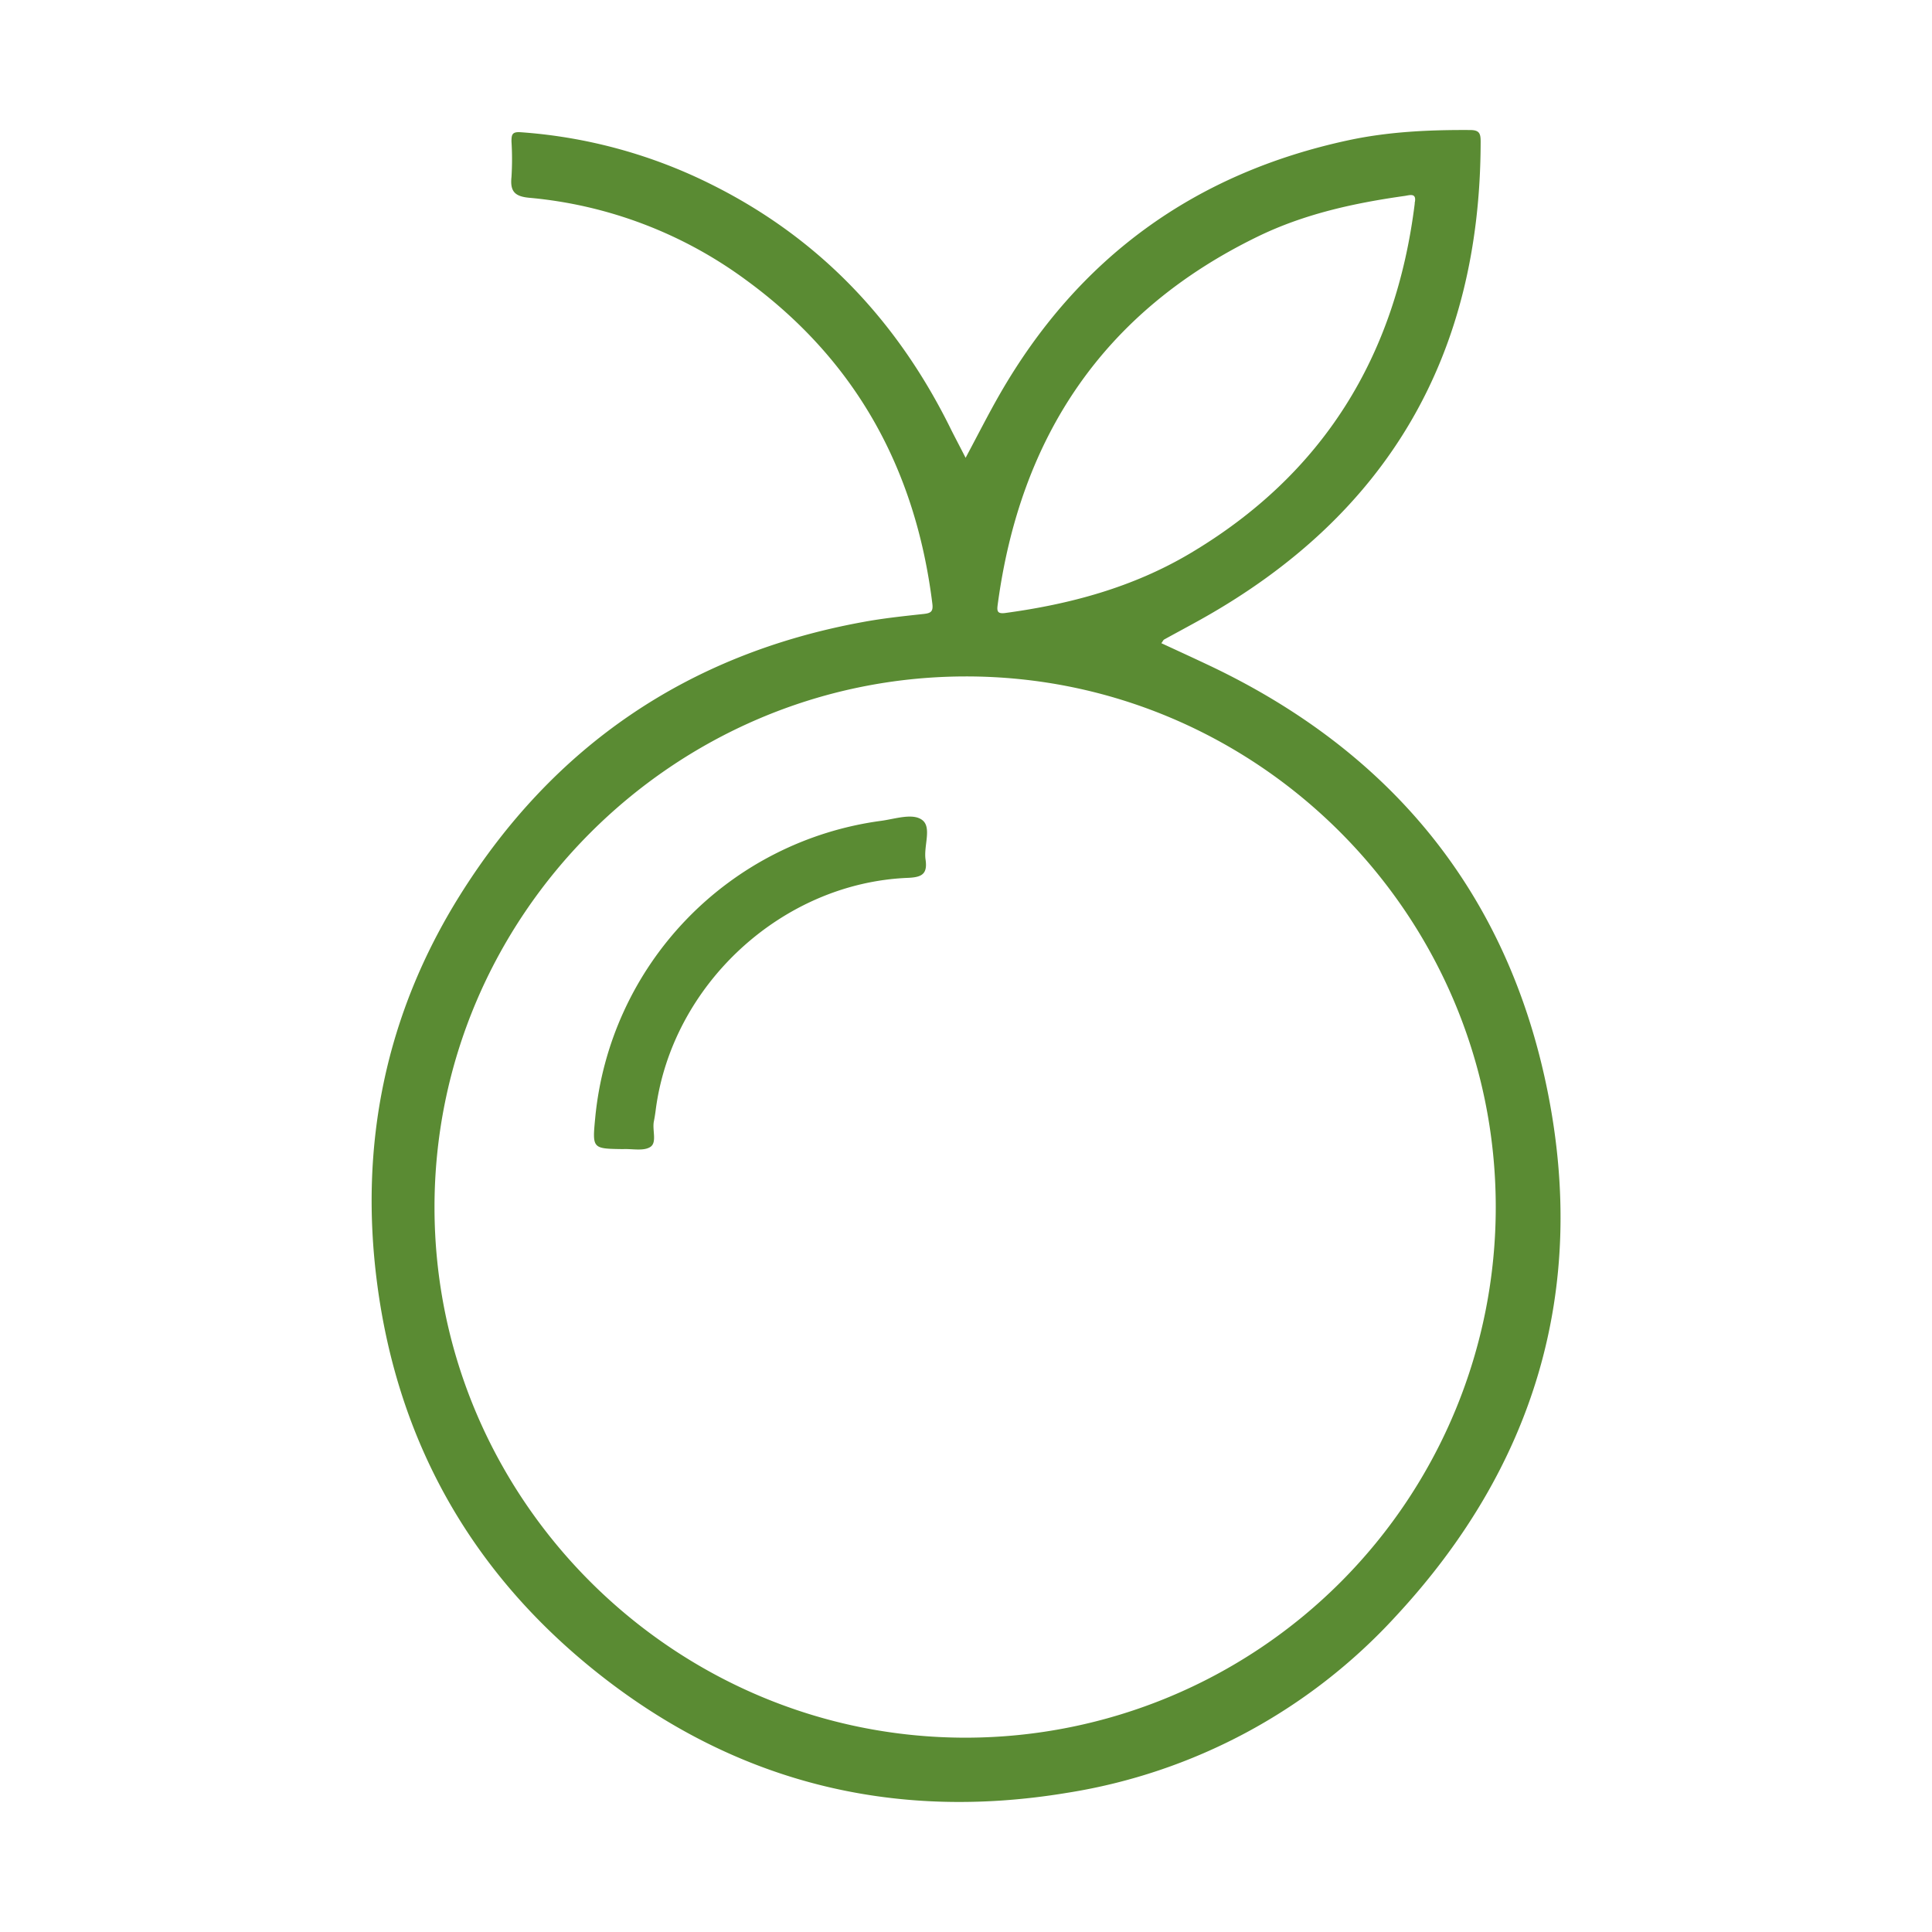 <svg xmlns="http://www.w3.org/2000/svg" id="Warstwa_6" data-name="Warstwa 6" viewBox="0 0 500 500"><defs><style>.cls-1{fill:#5a8b33;}</style></defs><title>potęga pożywienia</title><path class="cls-1" d="M249.9,118.48c3.14-5.87,5.83-11.2,8.79-16.37C279,66.72,309.14,44.85,349,36.29c10.34-2.22,20.87-2.7,31.44-2.64,2.44,0,2.75.9,2.75,3-.06,55.27-24,96.54-72.27,123.58-3.2,1.79-6.44,3.51-9.66,5.29-.18.1-.28.36-.7.94,4,1.85,7.92,3.65,11.82,5.49,47.5,22.32,77.77,59.05,88.11,110.37,10.4,51.57-3.37,97.34-39.29,136A146.24,146.24,0,0,1,276.06,464c-45.32,7.5-86.5-2.94-122.31-31.77C121.9,406.59,103,373.11,97.63,332.37c-4.76-36.06,2.16-69.94,21.42-100.71,24.18-38.63,59-62.35,104-70.63,5.3-1,10.67-1.56,16-2.14,1.85-.2,2.5-.62,2.24-2.66C237,121.57,221.57,93.3,193.17,72.54a111.29,111.29,0,0,0-56.25-21.36c-3.82-.36-4.92-1.76-4.55-5.37a74.12,74.12,0,0,0,0-9.19c0-1.75.14-2.56,2.38-2.4a130.86,130.86,0,0,1,49.59,13.63c28,14,48.22,35.58,61.9,63.53C247.35,113.57,248.49,115.72,249.9,118.48Zm.2,331.23a137.27,137.27,0,0,0,137-137.48C387,236.6,325.27,174.92,249.8,175.06c-75.69.14-137.54,62.15-137.35,137.71S174.6,449.82,250.1,449.71Zm116-397.09c.68-2.88-1.32-2.08-2.59-1.91-13.13,1.85-26,4.67-38,10.51-40,19.45-61.55,51.87-67.33,95.44-.2,1.55,0,2.2,1.85,2,16.88-2.27,33.1-6.64,47.86-15.38C342.5,122.77,361.26,92.08,366.14,52.62Z"></path><path class="cls-1" d="M161.21,297.39c-7.93-.11-7.93-.11-7.17-8.08a85.79,85.79,0,0,1,74-76.88c3.65-.49,8.23-2.1,10.68-.17s.3,6.7.81,10.17c.57,3.82-1,4.61-4.59,4.76-32.61,1.33-61.08,27.67-65.25,60.13-.13,1-.28,1.94-.47,2.9-.45,2.25.86,5.45-.9,6.6S163.65,297.27,161.21,297.39Z"></path></svg>